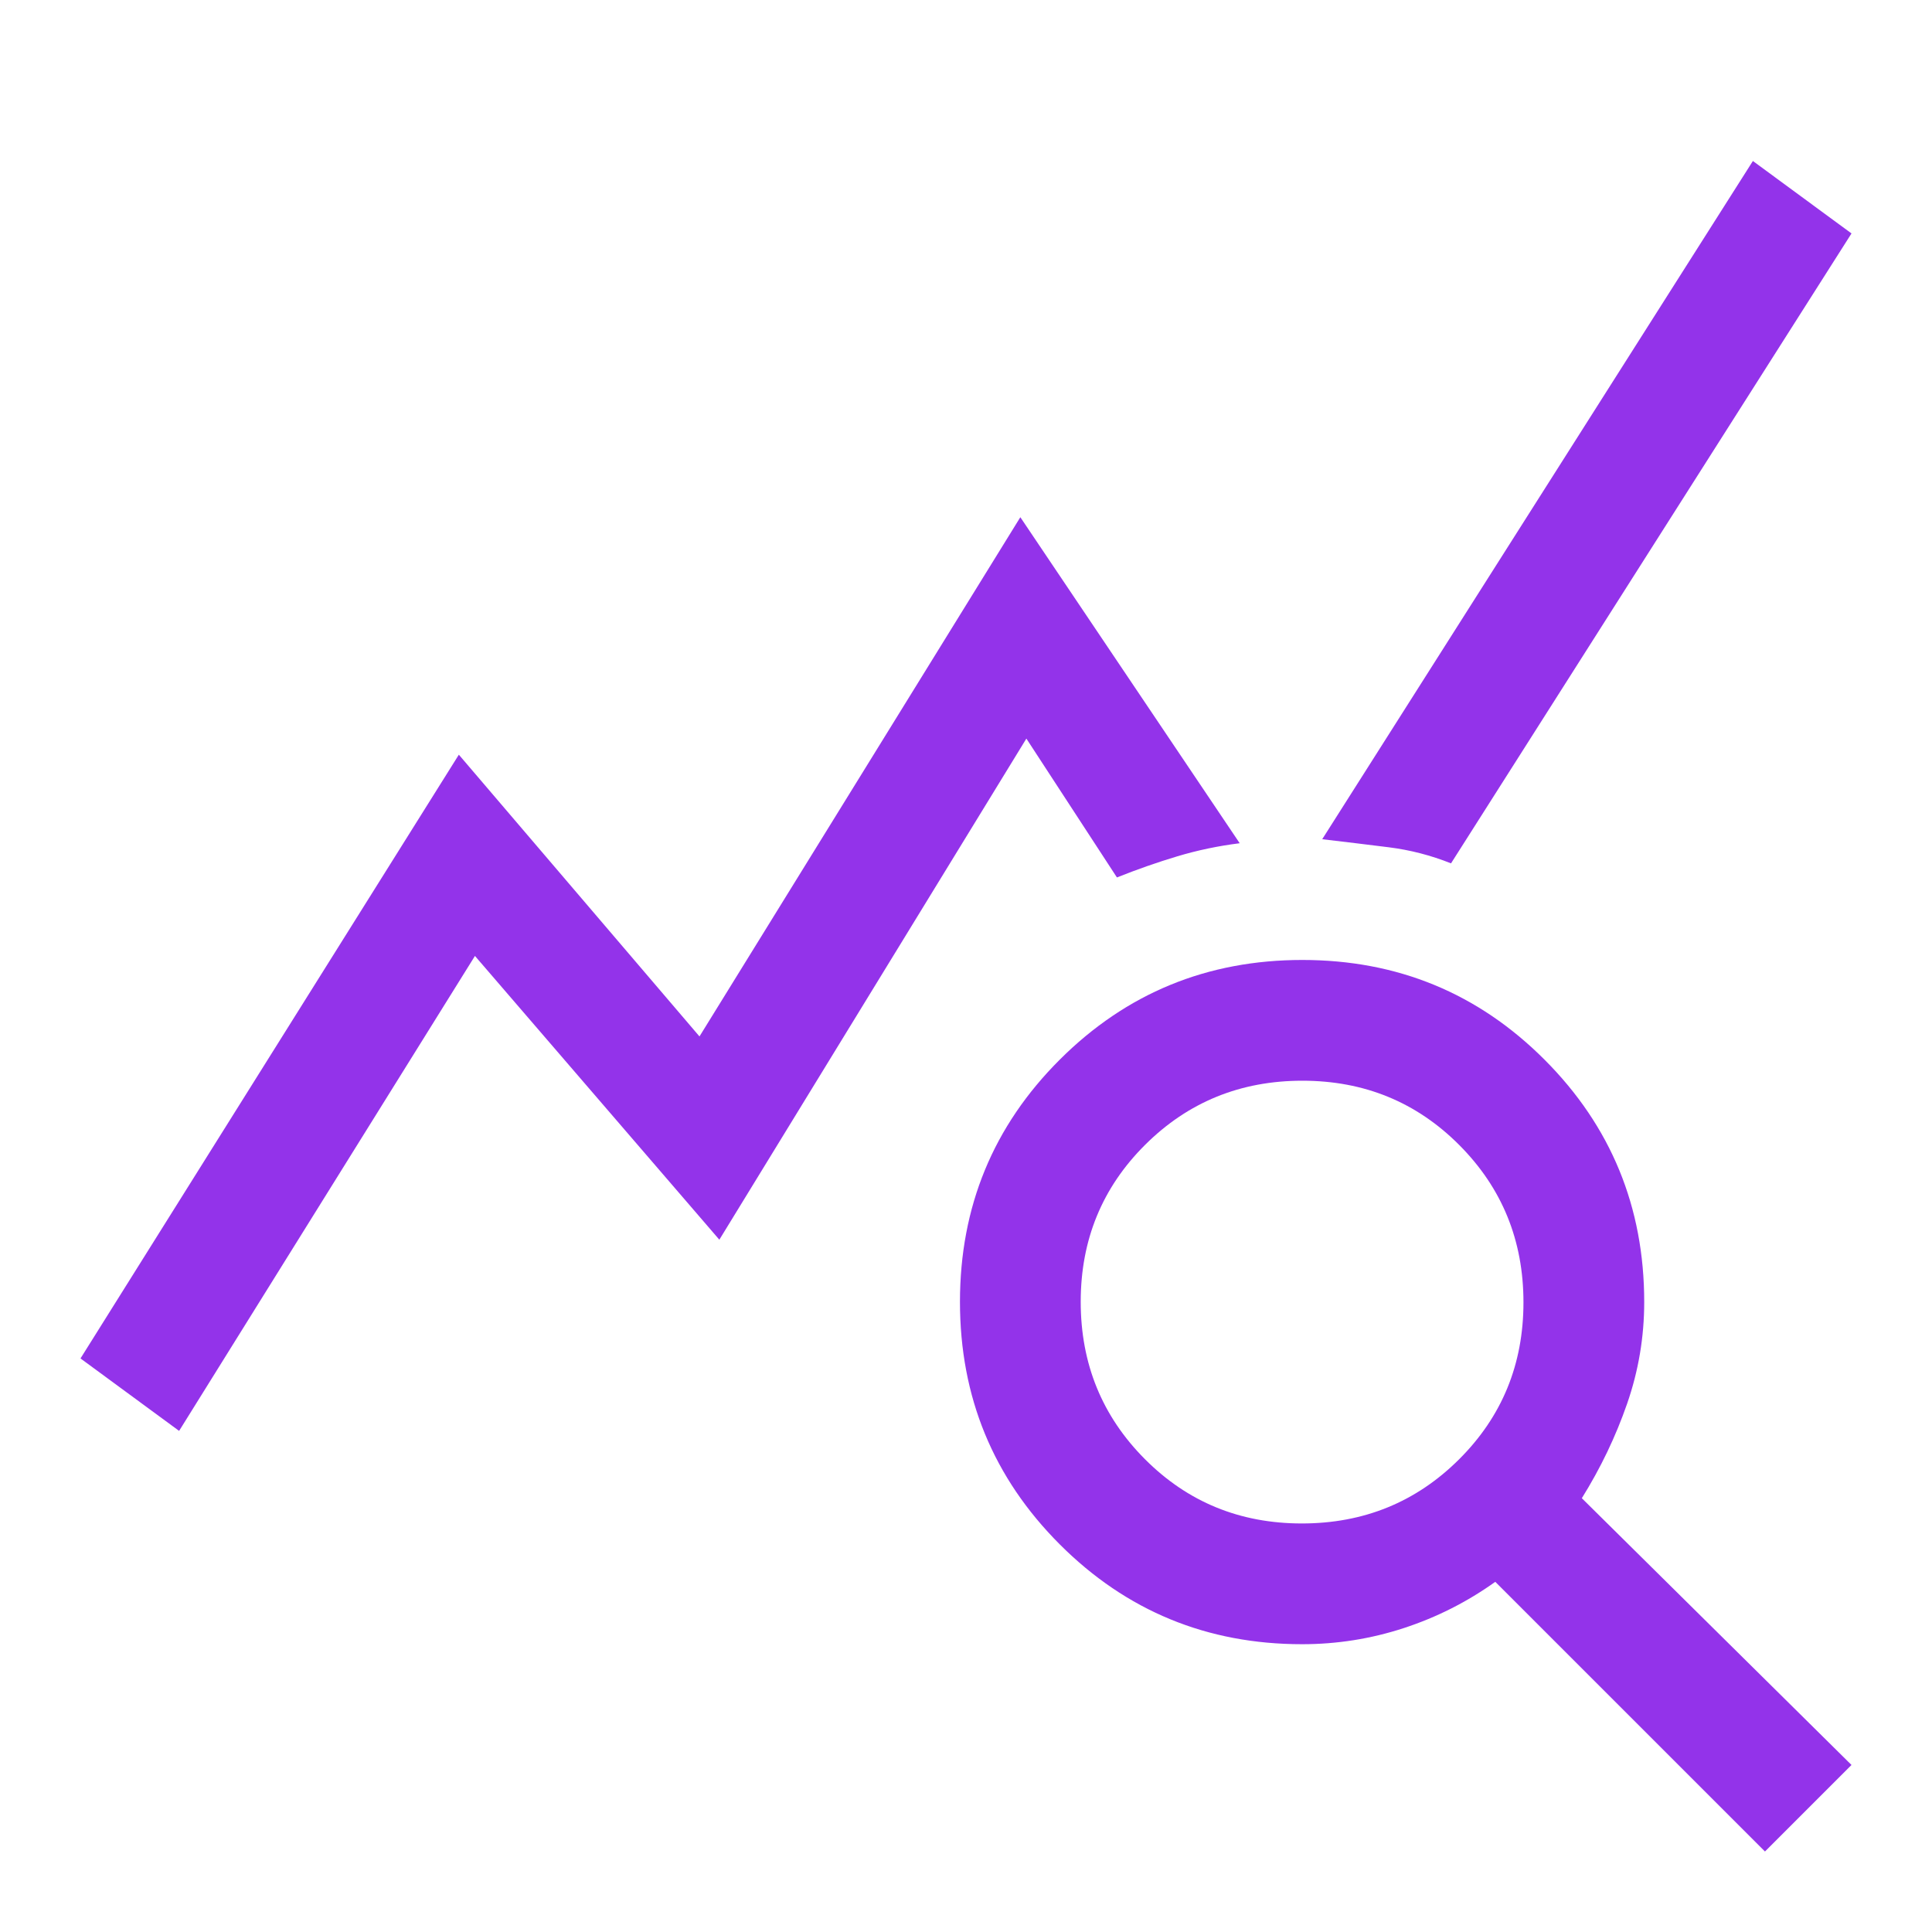 <svg xmlns="http://www.w3.org/2000/svg" height="48px" viewBox="0 -960 960 960" width="48px" fill="#9333ea"><path d="m89-249-49-36 188-300 119.57 140L507-703l109 162q-16 2-31 6.5T555-524l-45-69-152.56 249L236-485 89-249ZM877-40 743-174q-21 15-45.5 23t-50.5 8q-70.83 0-120.42-49.62Q477-242.24 477-313.12t49.62-120.38q49.62-49.5 120.5-49.5t120.38 49.58Q817-383.83 817-313q0 26-8.5 50.5T786-215.55L920-83l-43 43ZM646.86-203Q693-203 725-234.86t32-78Q757-359 725.14-391t-78-32Q601-423 569-391.14t-32 78Q537-267 568.86-235t78 32ZM721-531q-15-6-31-8t-33-4l214-337 49 36-199 313Z"/></svg>